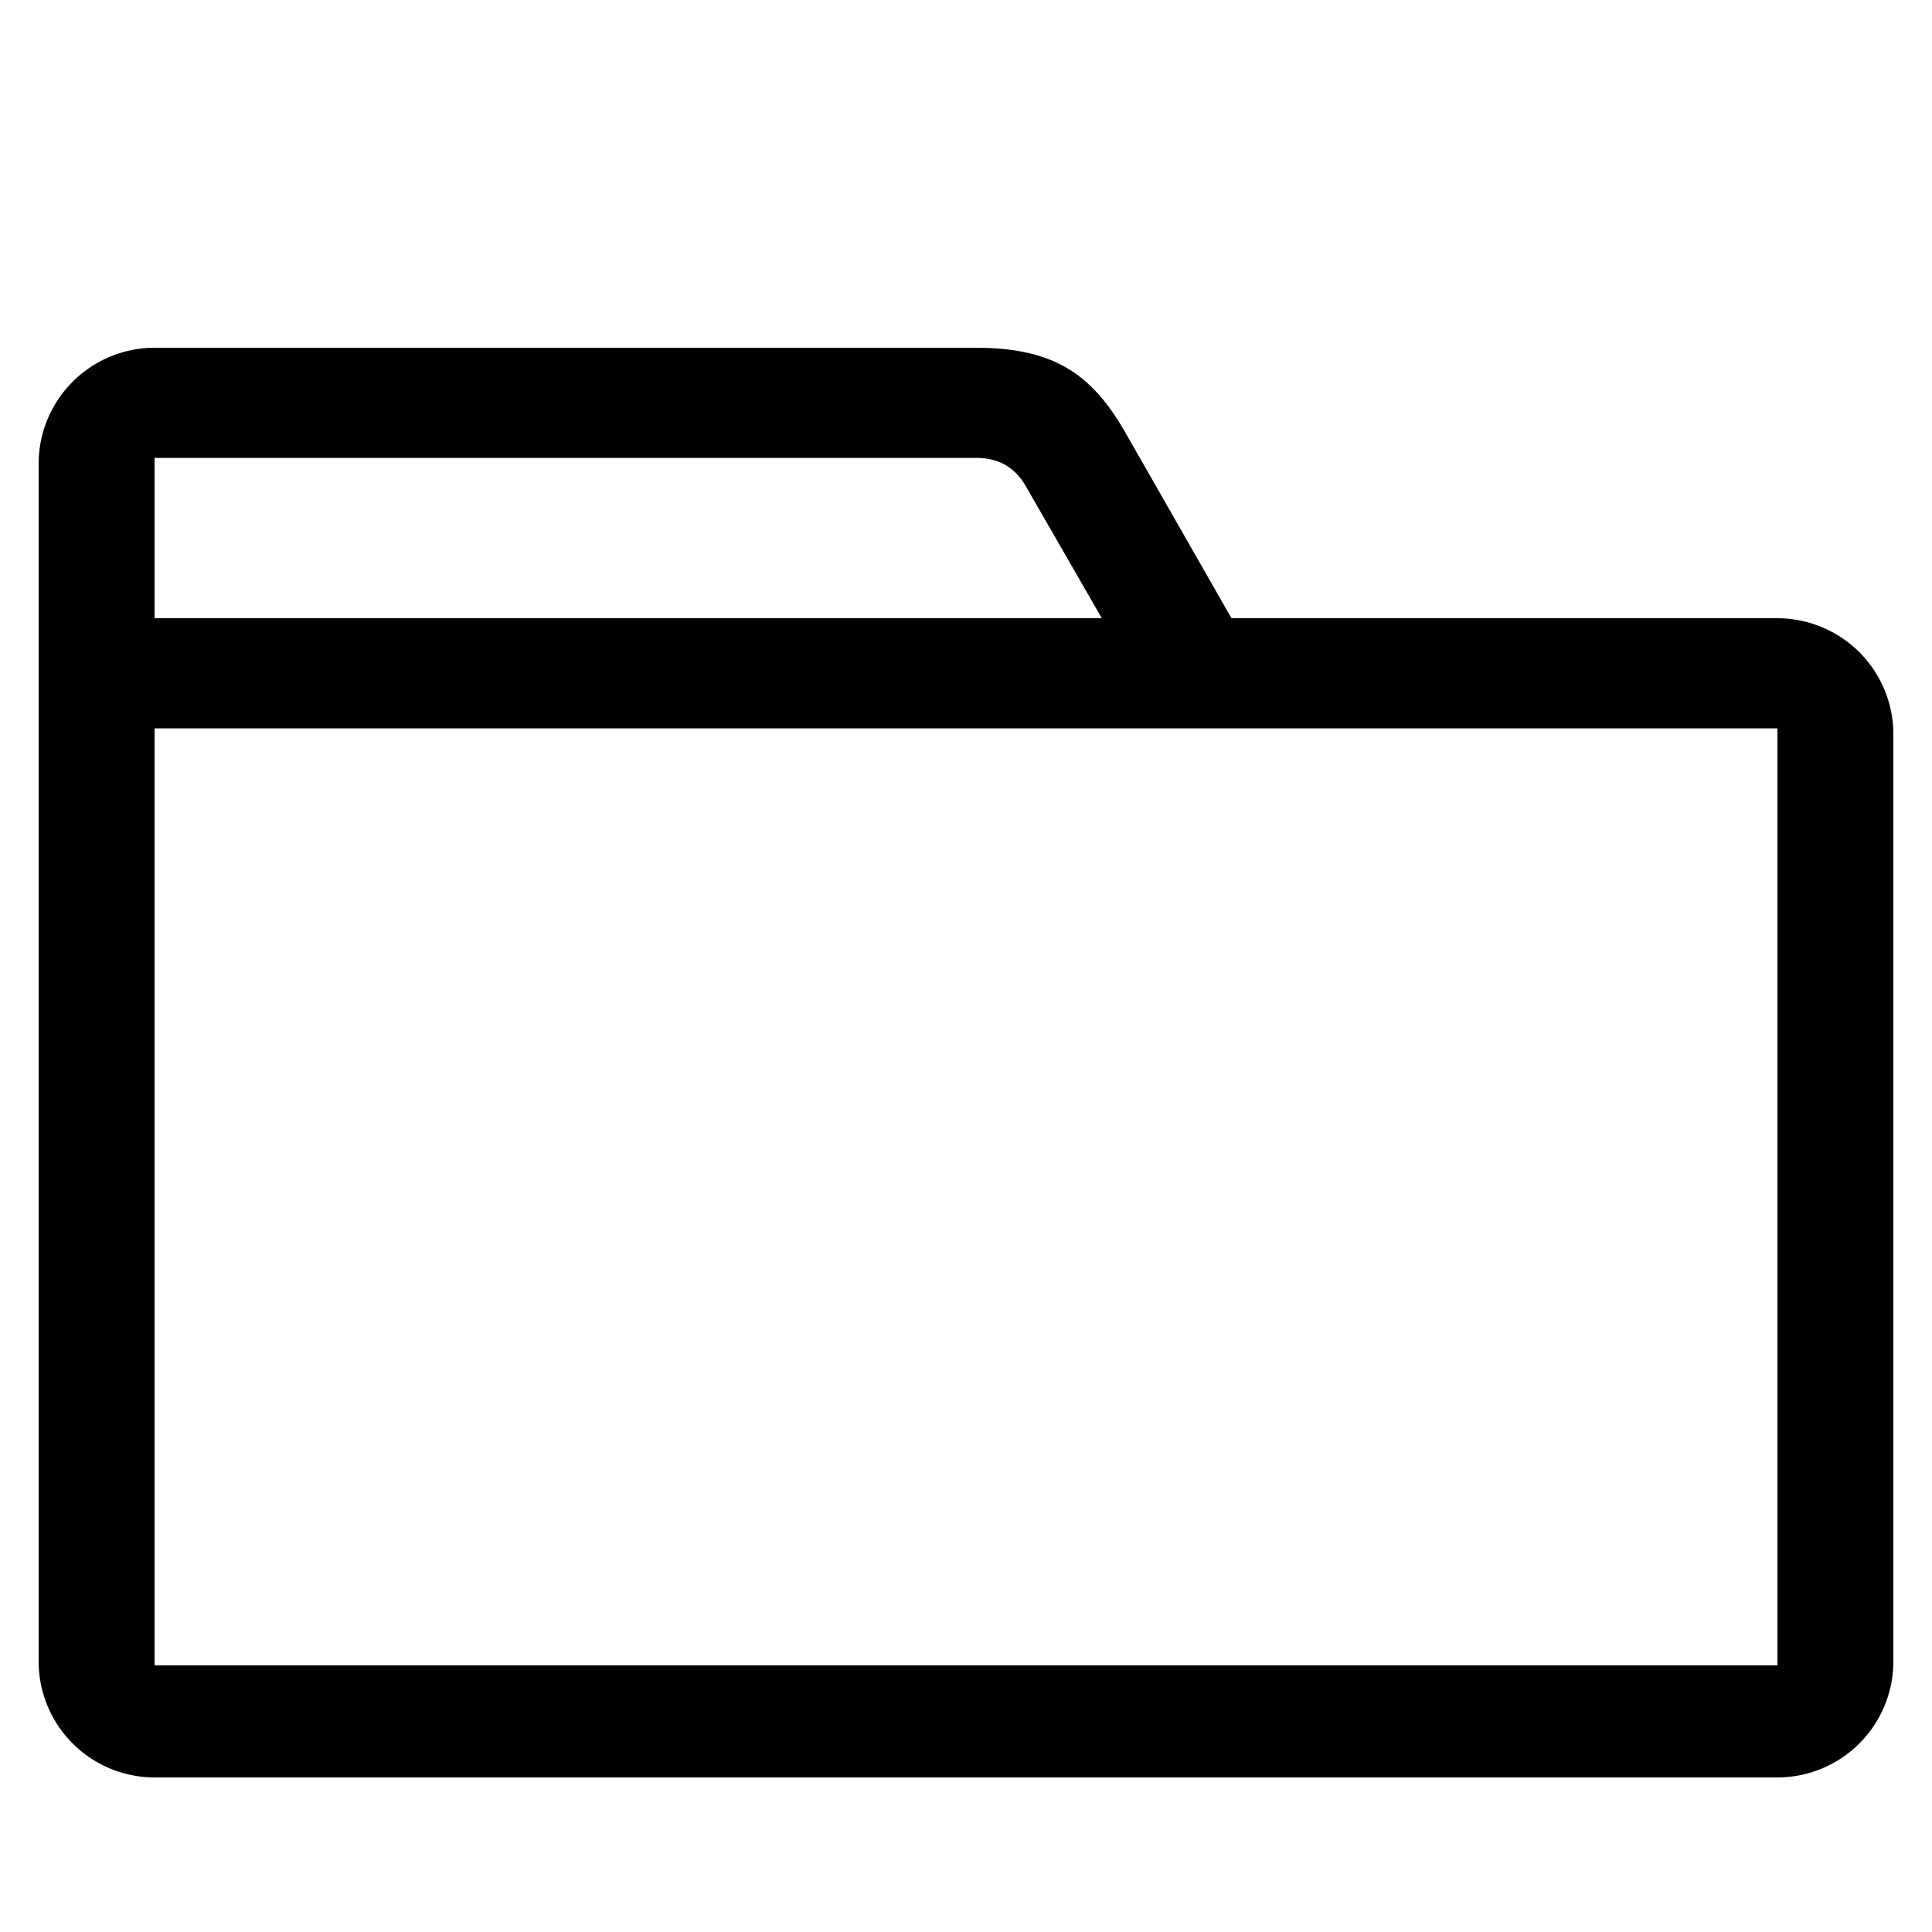 <?xml version="1.0" encoding="UTF-8"?> <svg xmlns="http://www.w3.org/2000/svg" id="icon" viewBox="0 0 1000 1000"><path d="M920,320H637.41l-54.09-94.65C566.18,194.84,546.89,180,505.18,180H80a60.07,60.07,0,0,0-60,60V860a60.07,60.07,0,0,0,60,60H920a60.07,60.07,0,0,0,60-60V380A60.07,60.07,0,0,0,920,320ZM80,237H505.18c12.89,0,20.72,5.79,26.05,15.12L570.3,320H80ZM920,862H80V377H920l0,483S920,860,920,862Z"></path></svg> 